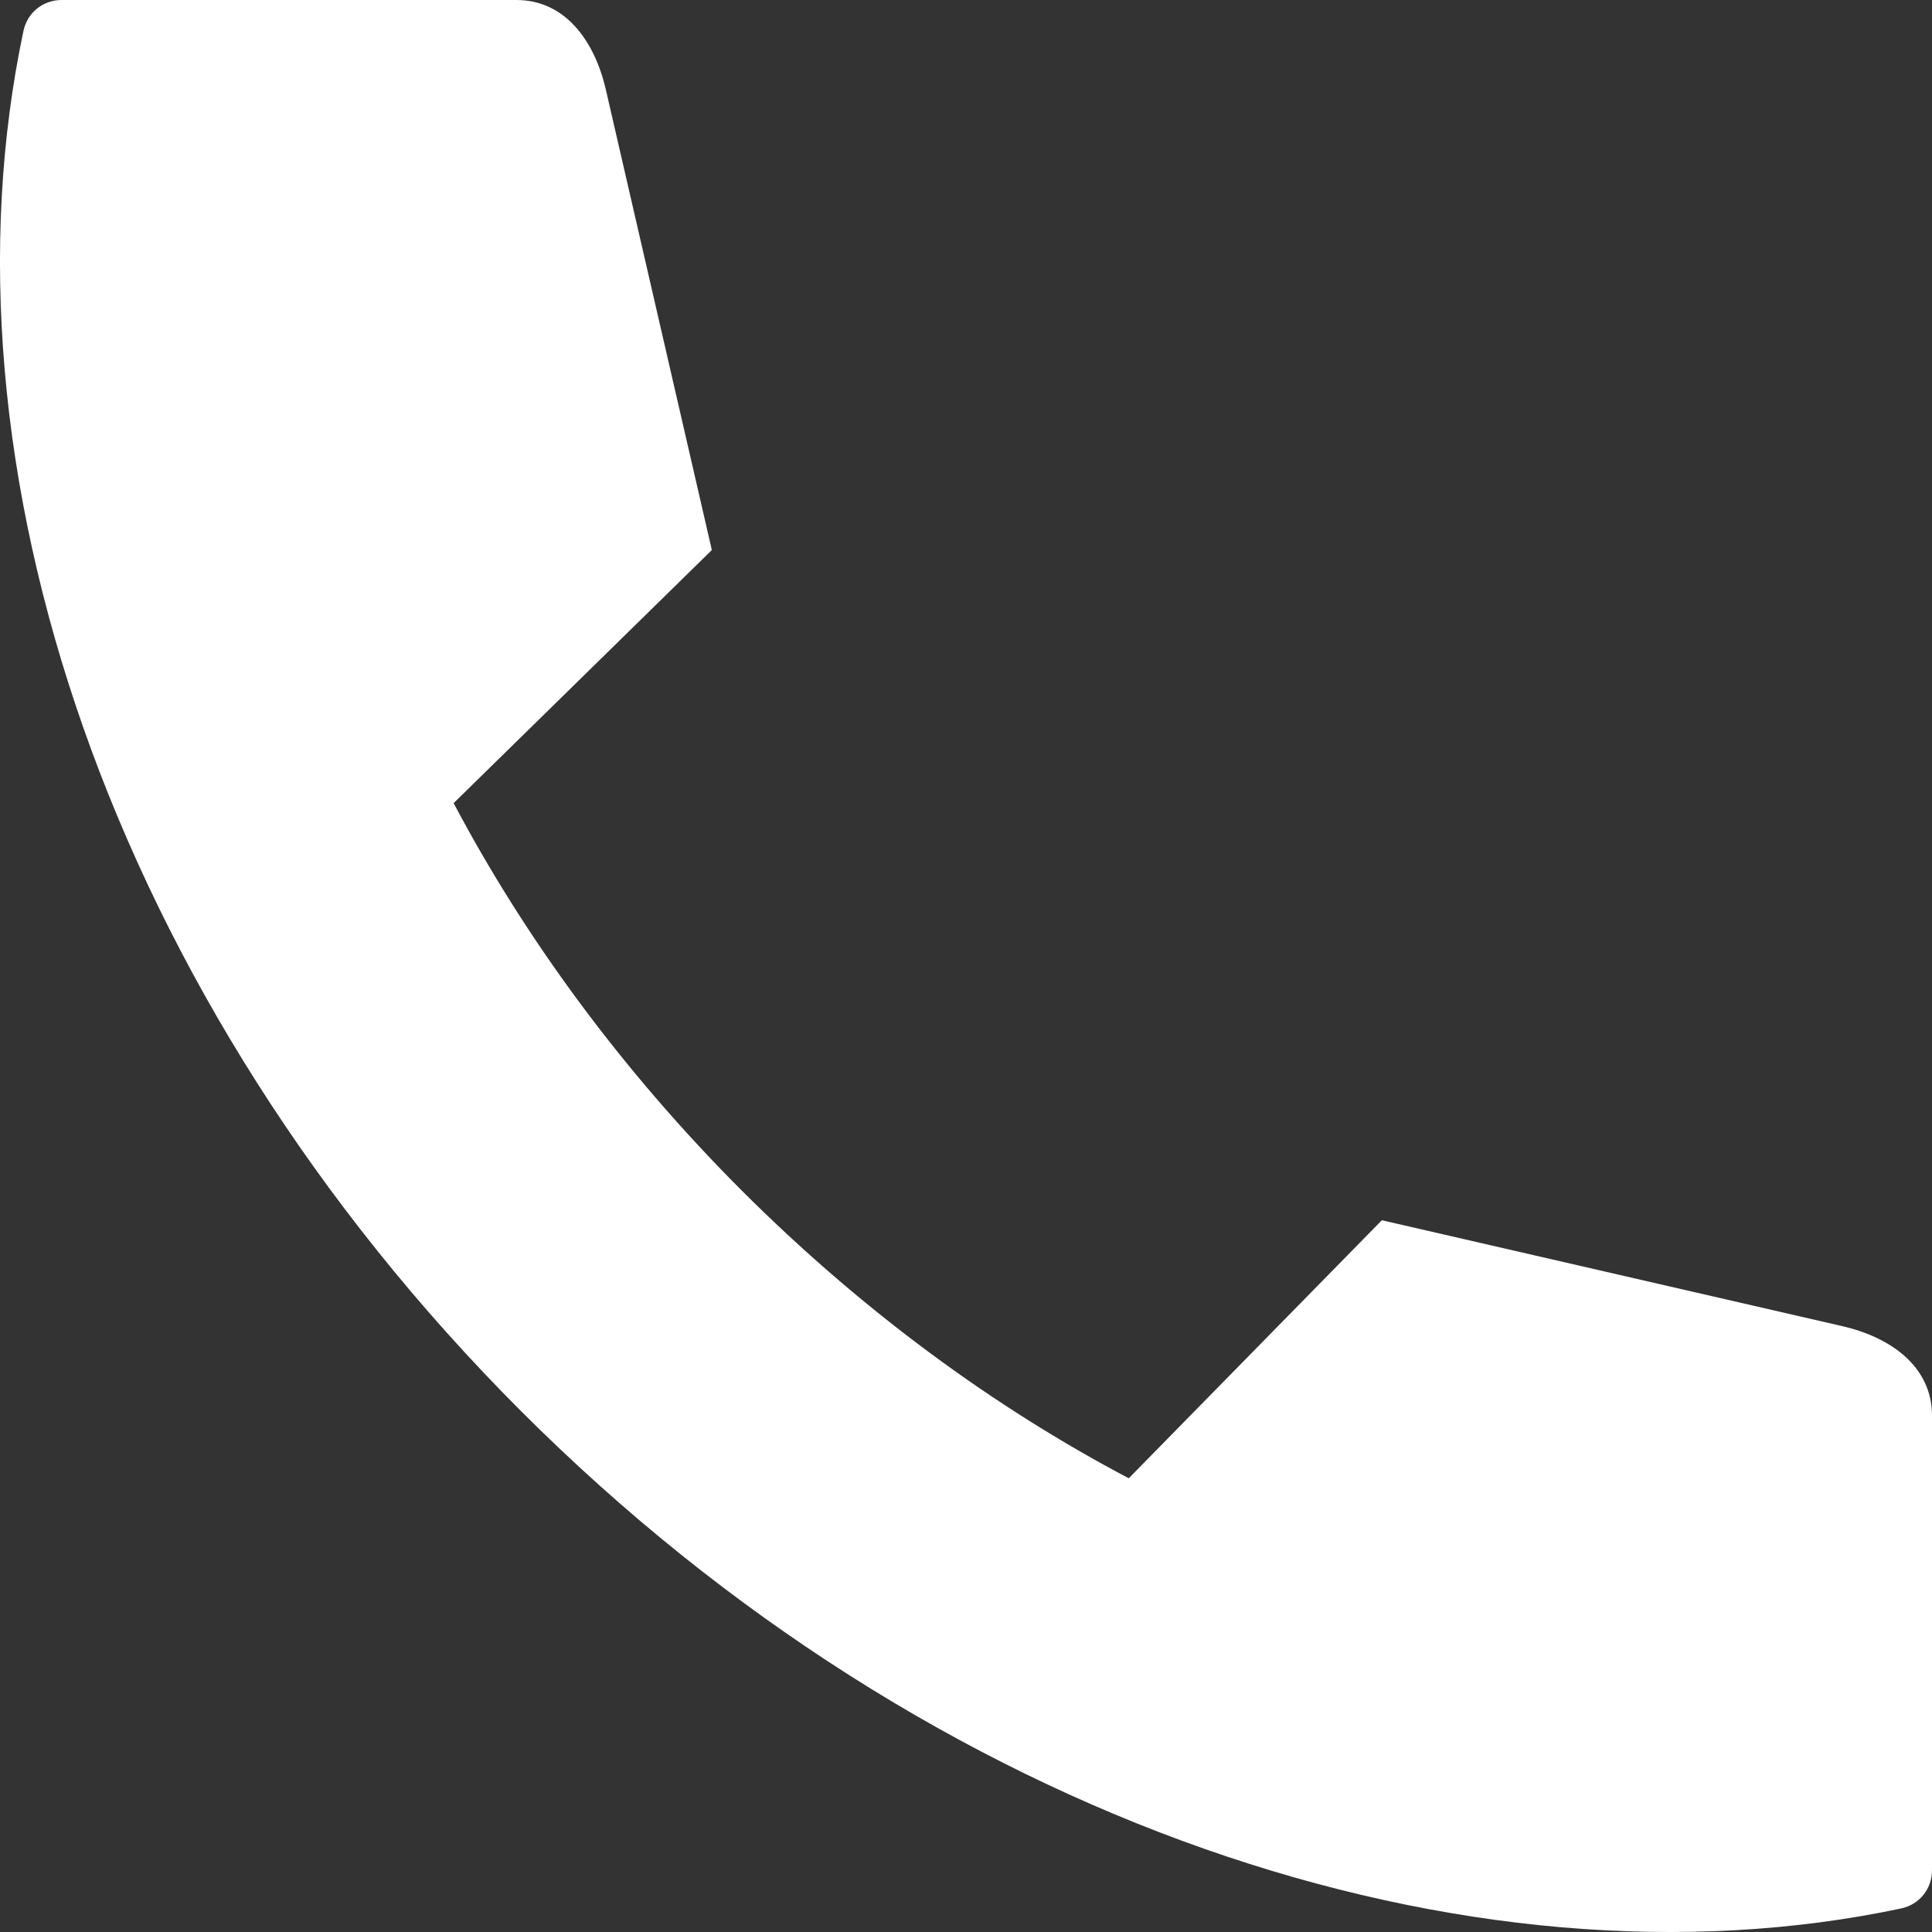 <svg width="20" height="20" viewBox="0 0 20 20" fill="none" xmlns="http://www.w3.org/2000/svg">
<rect x="0" y="0" width="20" height="20" fill="#333333" stroke="none"/>
<path fill-rule="evenodd" clip-rule="evenodd" d="M7.676 12.322C8.923 13.568 10.288 14.567 11.685 15.303L14.305 12.632L19.075 13.729C19.571 13.844 20 14.145 20 14.655V19.36C20 19.554 19.87 19.715 19.681 19.756C15.217 20.703 9.661 18.876 5.393 14.607C1.126 10.337 -0.702 4.782 0.243 0.319C0.284 0.13 0.445 0 0.639 0H5.345C5.855 0 6.156 0.429 6.271 0.925L7.369 5.694L4.696 8.314C5.433 9.708 6.432 11.076 7.676 12.322Z" fill="white"/>
</svg>
